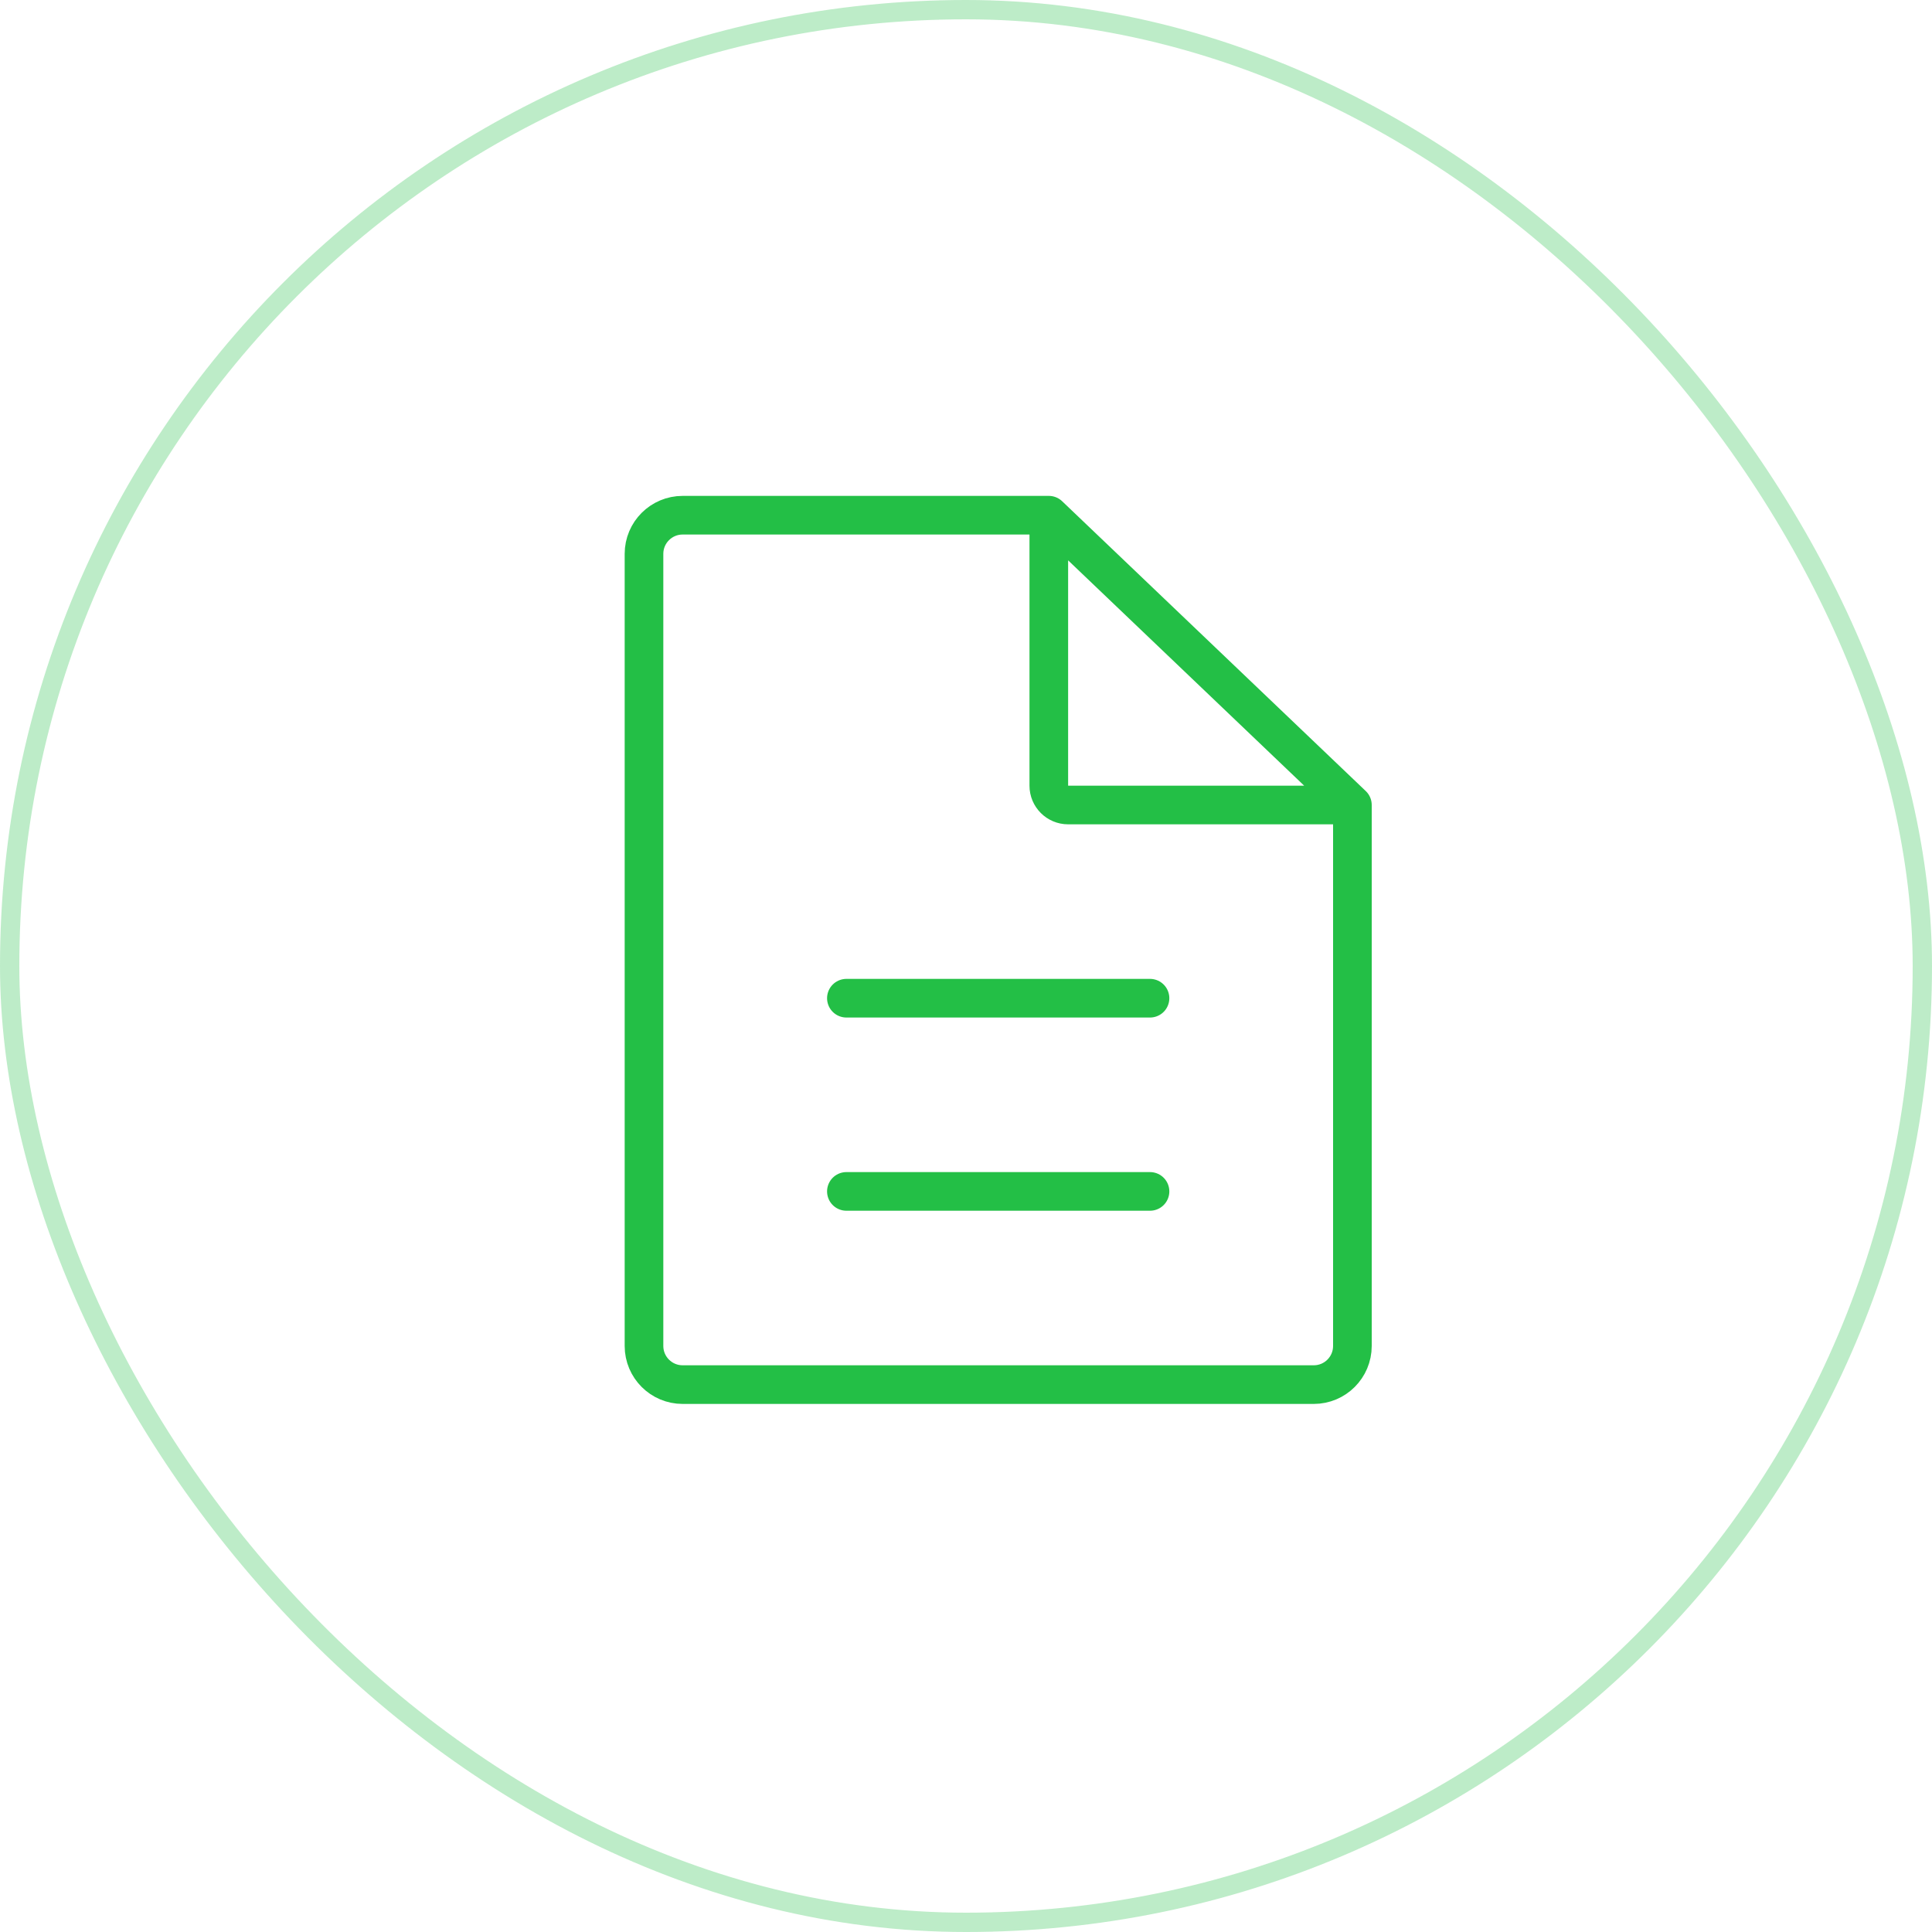 <svg xmlns="http://www.w3.org/2000/svg" width="100" height="100" viewBox="0 0 100 100" fill="none"><rect x="0.5" y="0.5" width="99" height="99" rx="49.5" stroke="#23BF46" stroke-opacity="0.3"></rect><path d="M54.286 26.667H35.333C34.229 26.667 33.333 27.562 33.333 28.667V69.667C33.333 70.771 34.229 71.667 35.333 71.667H68C69.105 71.667 70 70.771 70 69.667V41.667M54.286 26.667L70 41.667M54.286 26.667V40.667C54.286 41.219 54.733 41.667 55.286 41.667H70M43.809 51.667H59.524M43.809 61.667H59.524" stroke="#23BF46" stroke-width="2" stroke-linecap="round" stroke-linejoin="round"></path></svg>